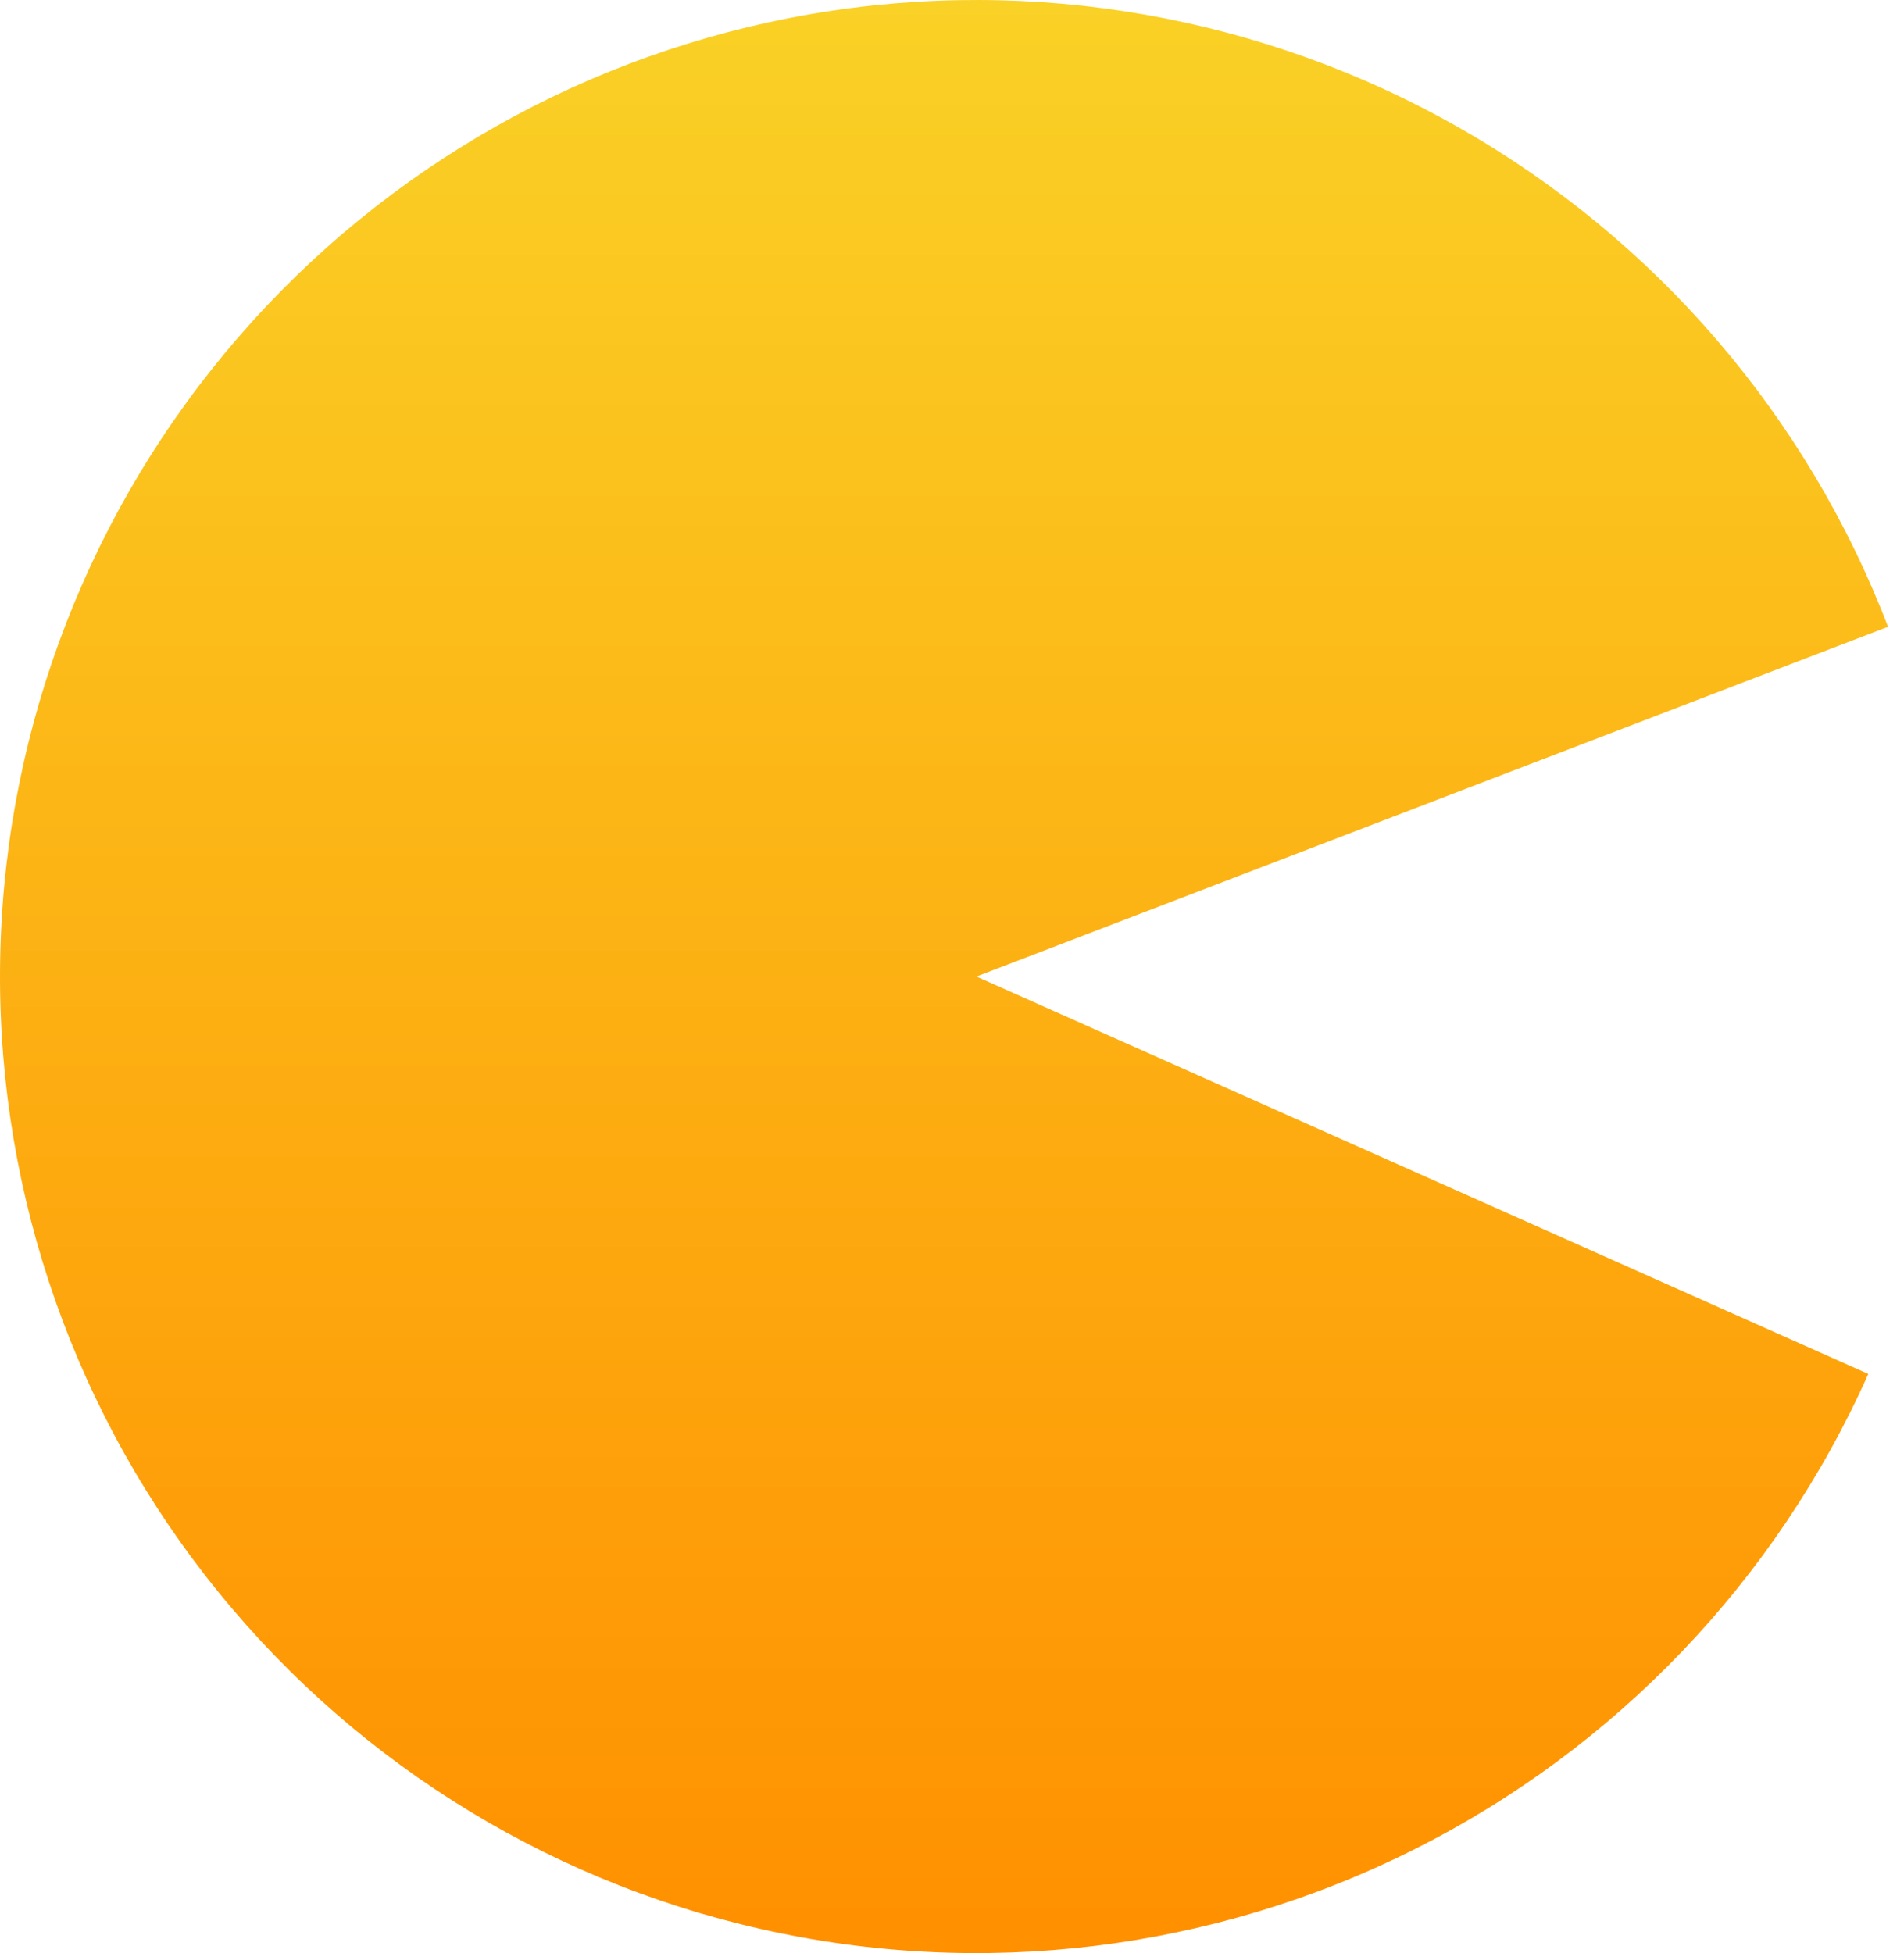 <svg width="39" height="40" viewBox="0 0 39 40" fill="none" xmlns="http://www.w3.org/2000/svg">
<path id="Ellipse 4" d="M38.673 12.837C37.016 8.517 33.912 4.905 29.89 2.617C25.868 0.328 21.178 -0.494 16.617 0.288C12.057 1.071 7.909 3.41 4.88 6.909C1.851 10.407 0.129 14.847 0.007 19.472C-0.115 24.098 1.37 28.622 4.21 32.275C7.05 35.928 11.069 38.484 15.582 39.506C20.095 40.528 24.822 39.954 28.959 37.881C33.096 35.808 36.386 32.365 38.269 28.139L20 20L38.673 12.837Z" fill="url(#paint0_linear_68_510)"/>
<defs>
<linearGradient id="paint0_linear_68_510" x1="20" y1="0" x2="20" y2="40" gradientUnits="userSpaceOnUse">
<stop stop-color="#FAD126"/>
<stop offset="1" stop-color="#FF9000"/>
</linearGradient>
</defs>
</svg>
